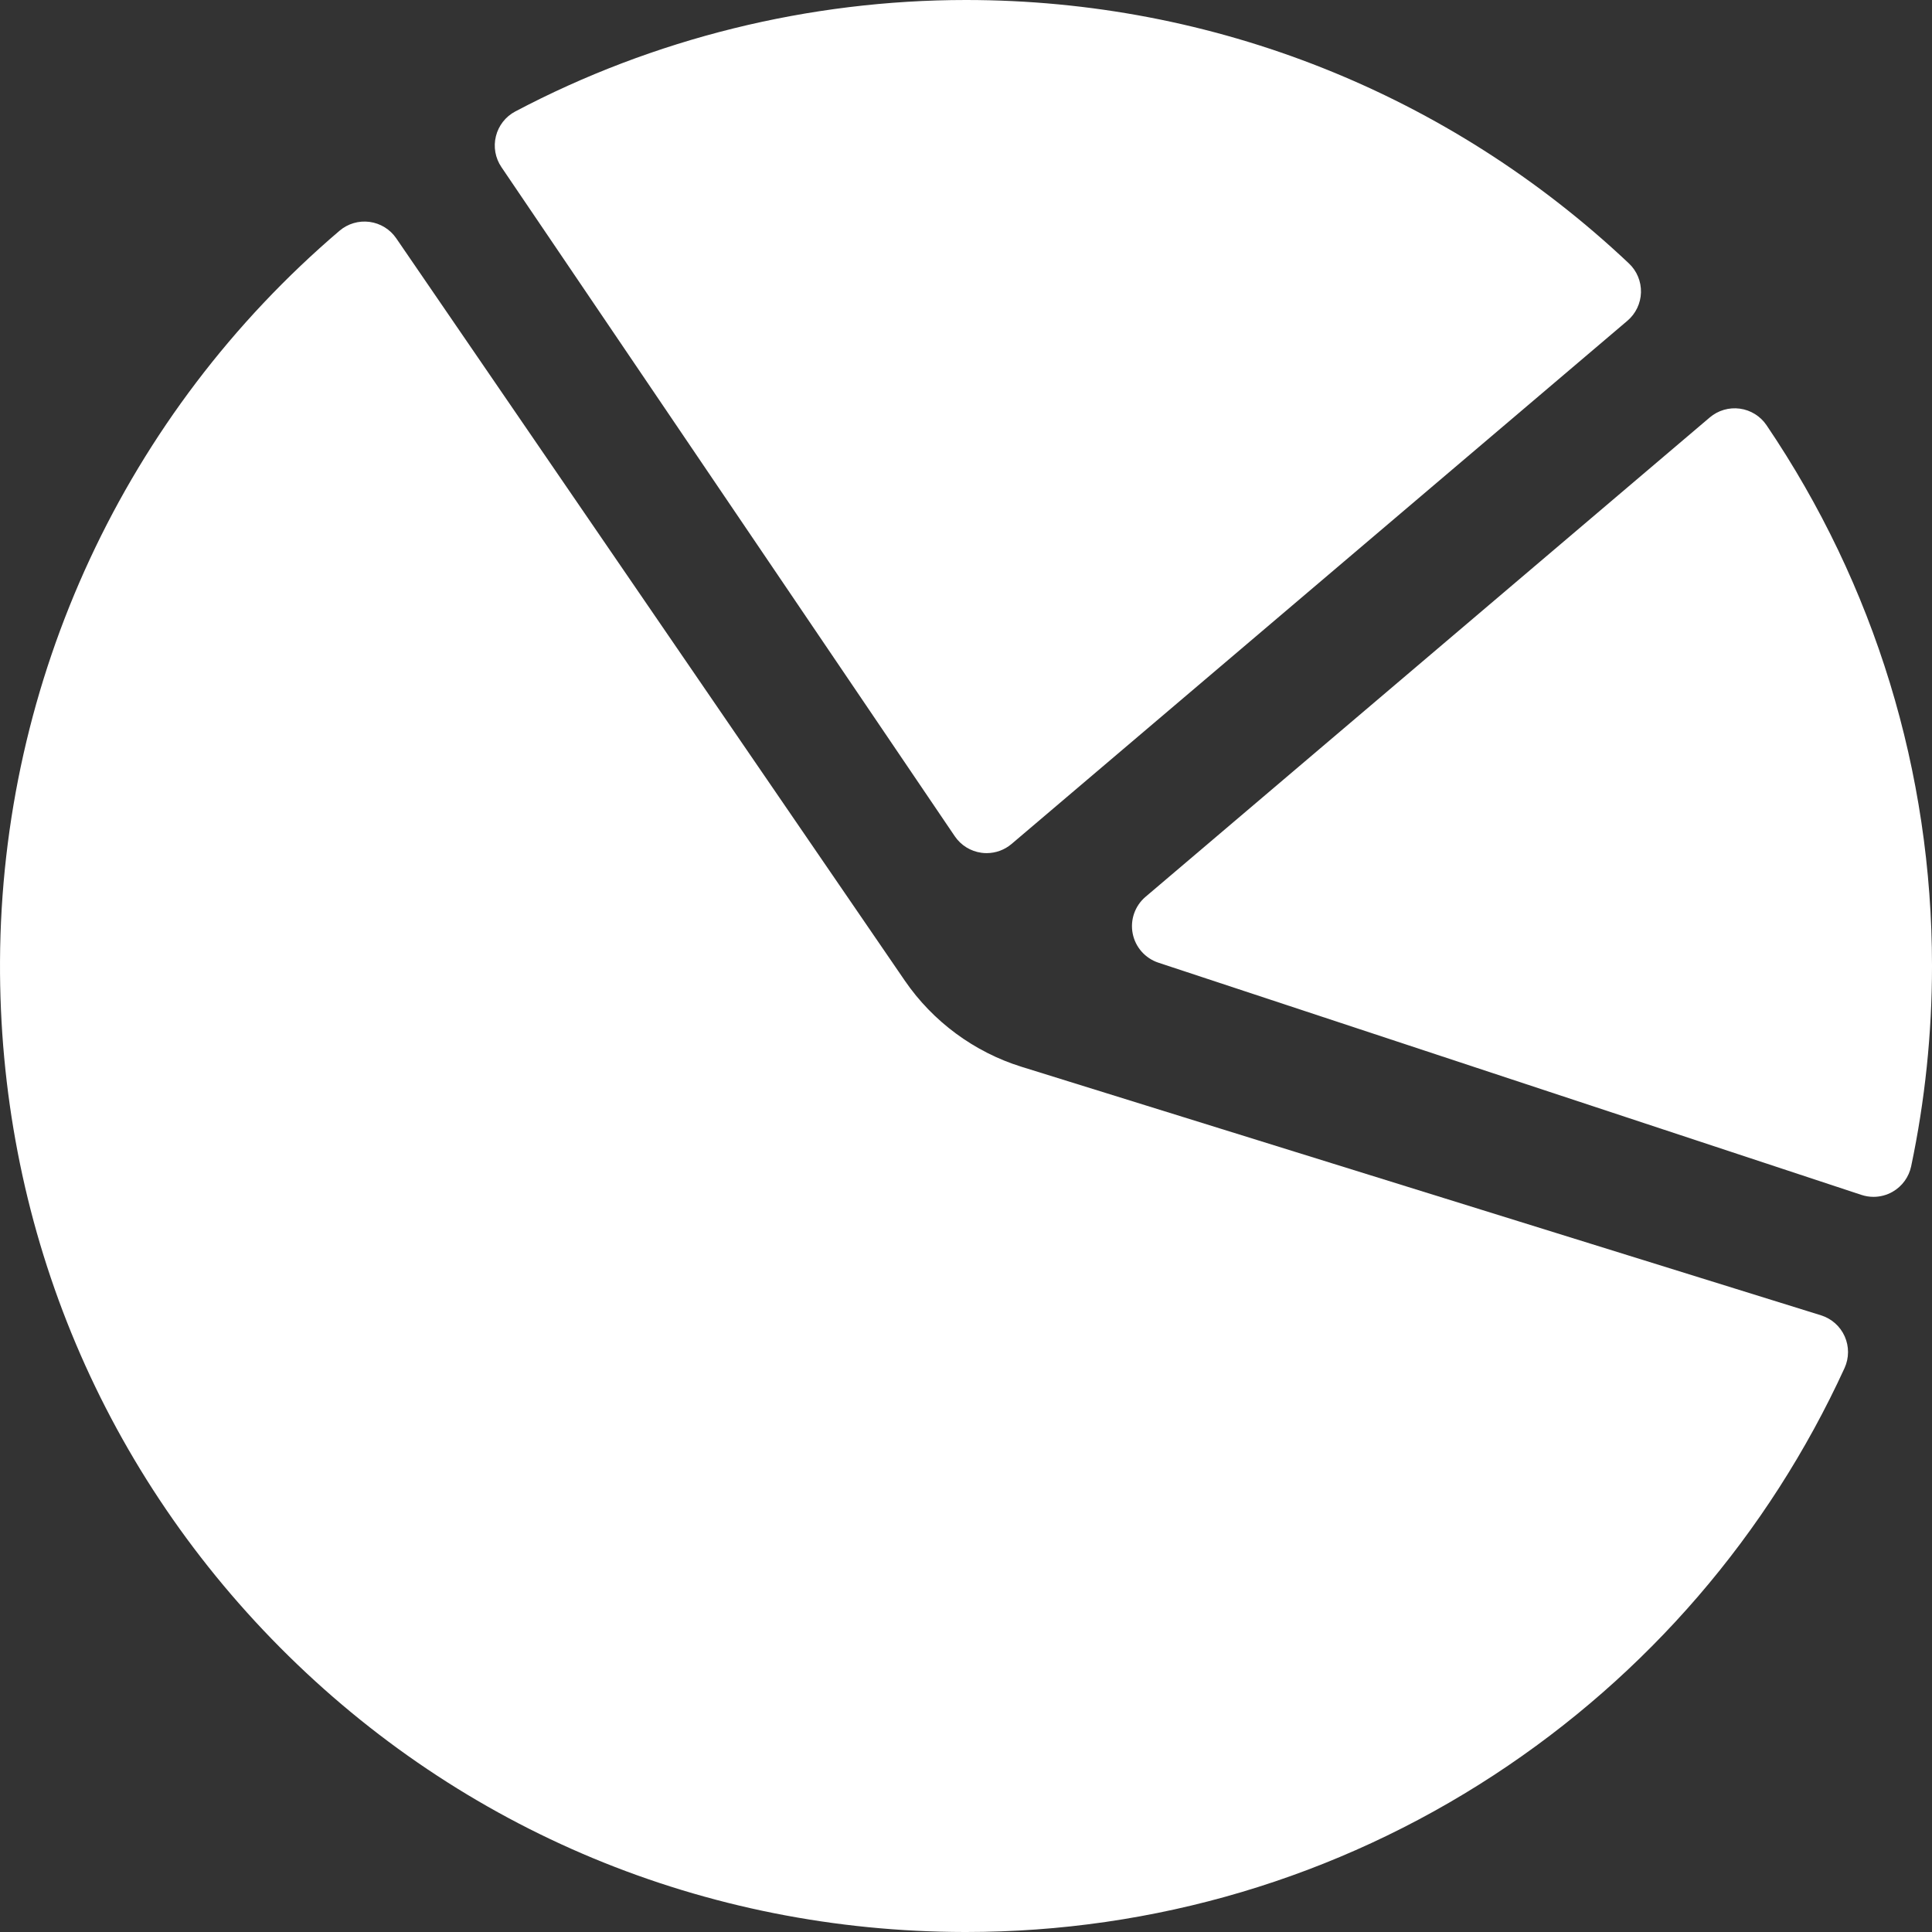 <?xml version="1.0" encoding="UTF-8"?> <svg xmlns="http://www.w3.org/2000/svg" width="241" height="241" viewBox="0 0 241 241" fill="none"><rect x="0" y="0" width="241" height="241" fill="#333333" stroke="none"/> <g clip-path="url(#clip0)"> <path d="M220.36 53.041C219.595 51.911 218.387 51.16 217.034 50.975C215.683 50.791 214.316 51.19 213.276 52.074L142.896 111.868C141.573 112.991 140.96 114.742 141.292 116.445C141.624 118.149 142.851 119.541 144.498 120.085L232.197 149.053C232.688 149.216 233.195 149.296 233.702 149.296C234.534 149.296 235.36 149.08 236.096 148.657C237.28 147.975 238.118 146.822 238.4 145.486C240.125 137.302 241.001 128.896 241.001 120.501C241.001 96.319 233.864 72.992 220.36 53.041Z" fill="white"></path> <path d="M203.194 32.861C180.743 11.67 151.376 0 120.5 0C100.929 0 81.487 4.809 64.276 13.905C63.069 14.542 62.192 15.663 61.862 16.987C61.531 18.311 61.78 19.713 62.545 20.842L119.1 104.313C119.865 105.442 121.074 106.192 122.426 106.376C122.642 106.406 122.859 106.42 123.074 106.42C124.206 106.42 125.31 106.02 126.183 105.278L203.006 40.01C204.046 39.126 204.661 37.841 204.697 36.477C204.733 35.113 204.186 33.797 203.194 32.861Z" fill="white"></path> <path d="M230.109 166.7C229.547 165.439 228.469 164.482 227.151 164.073L127.424 133.072C121.529 131.239 116.36 127.425 112.871 122.332L49.427 29.725C48.658 28.602 47.447 27.858 46.098 27.679C44.747 27.5 43.386 27.902 42.351 28.786C15.611 51.591 0.175 84.799 0.002 119.893C-0.159 152.271 12.251 182.679 34.944 205.518C57.633 228.352 87.953 240.953 120.321 241C120.381 241 120.439 241 120.499 241C143.991 241 166.757 234.236 186.338 221.436C205.463 208.935 220.591 191.376 230.089 170.657C230.664 169.402 230.671 167.961 230.109 166.7Z" fill="white"></path> </g> <defs> <clipPath id="clip0"> <rect width="241" height="241" fill="white"></rect> </clipPath> </defs> </svg> 